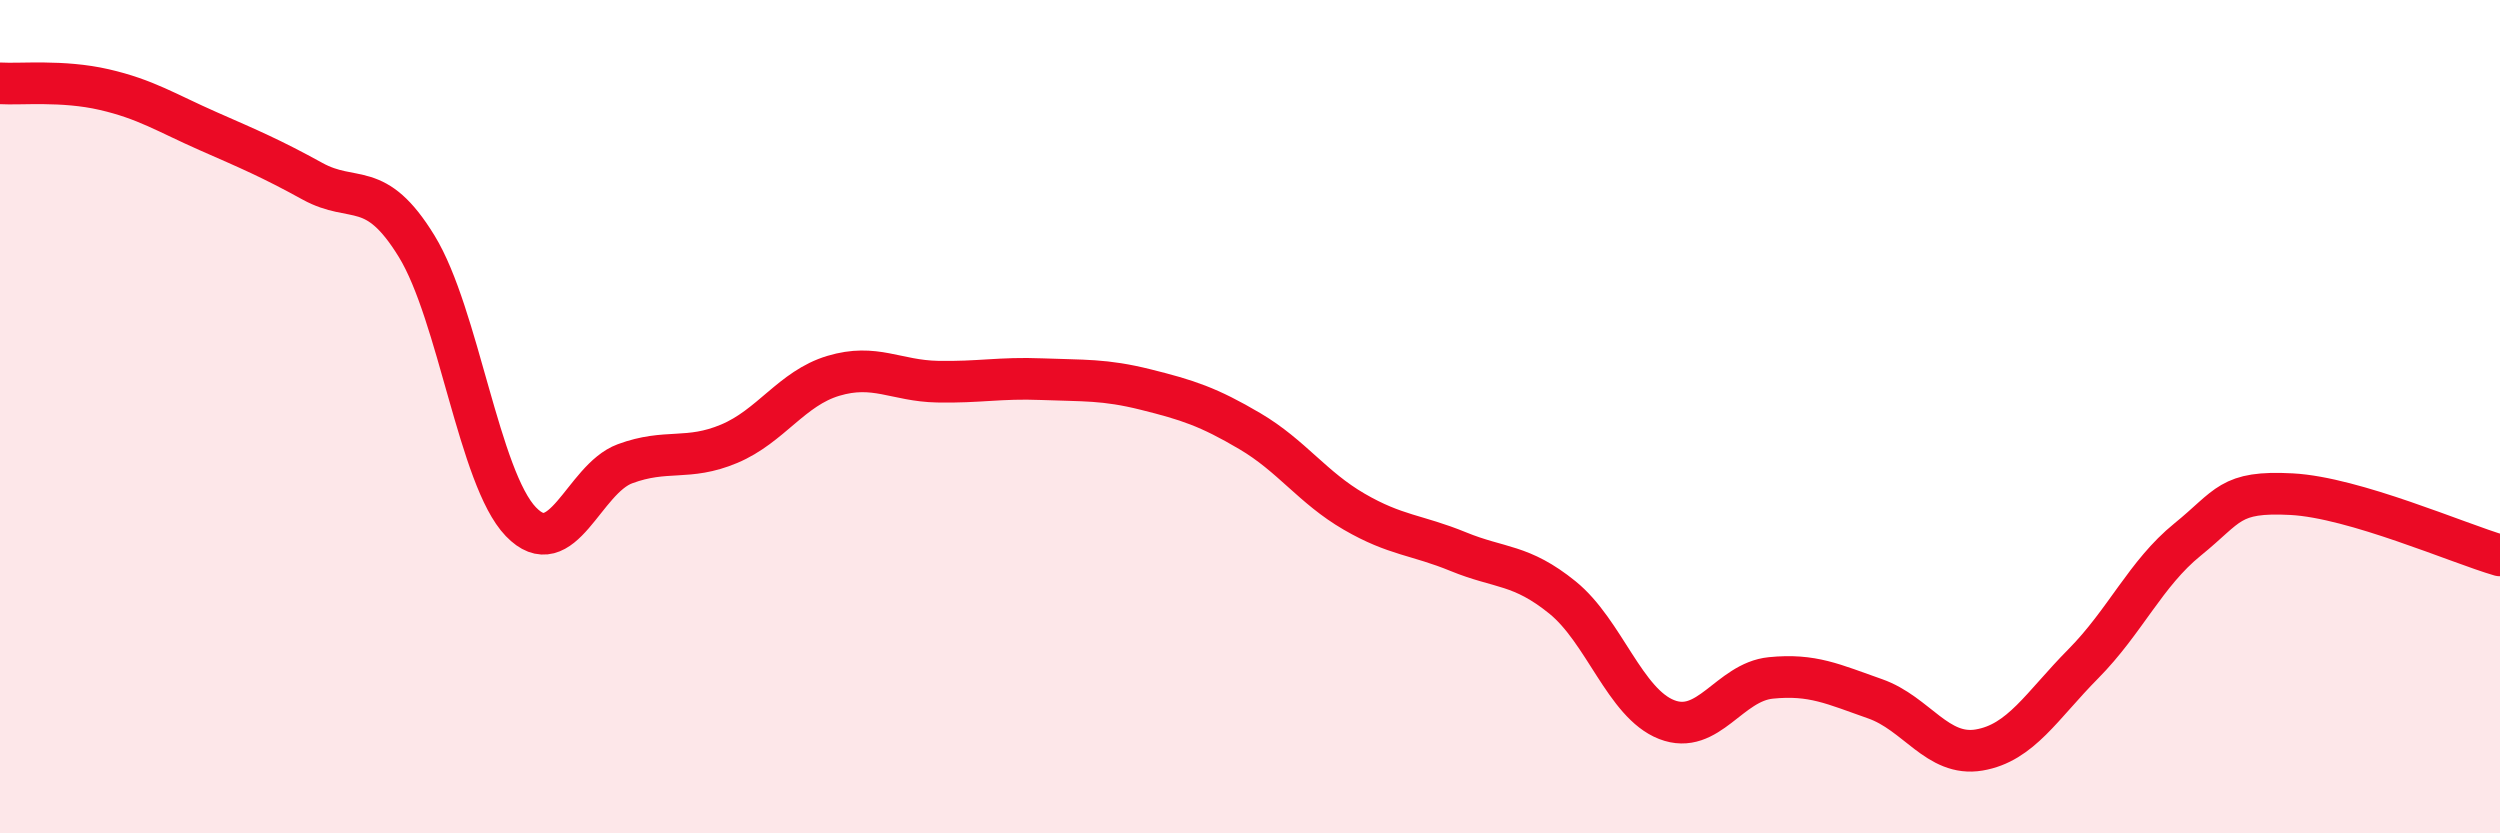 
    <svg width="60" height="20" viewBox="0 0 60 20" xmlns="http://www.w3.org/2000/svg">
      <path
        d="M 0,2 C 0.5,2.03 1.5,1.92 2.5,2.15 C 3.5,2.38 4,2.71 5,3.15 C 6,3.59 6.5,3.8 7.5,4.35 C 8.5,4.9 9,4.28 10,5.91 C 11,7.54 11.5,11.48 12.5,12.52 C 13.5,13.56 14,11.5 15,11.13 C 16,10.76 16.5,11.07 17.5,10.65 C 18.5,10.23 19,9.32 20,9.02 C 21,8.72 21.5,9.14 22.5,9.16 C 23.5,9.18 24,9.06 25,9.1 C 26,9.14 26.5,9.1 27.5,9.35 C 28.5,9.6 29,9.76 30,10.35 C 31,10.94 31.5,11.7 32.5,12.28 C 33.5,12.86 34,12.83 35,13.24 C 36,13.65 36.5,13.53 37.5,14.34 C 38.5,15.15 39,16.88 40,17.27 C 41,17.66 41.5,16.37 42.5,16.27 C 43.5,16.17 44,16.42 45,16.77 C 46,17.12 46.5,18.17 47.5,18 C 48.5,17.83 49,16.94 50,15.93 C 51,14.92 51.5,13.76 52.5,12.95 C 53.5,12.14 53.5,11.78 55,11.86 C 56.5,11.94 59,13.04 60,13.33L60 20L0 20Z"
        fill="#EB0A25"
        opacity="0.1"
        stroke-linecap="round"
        stroke-linejoin="round"
      />
      <path
        d="M 0,2 C 0.5,2.03 1.5,1.92 2.5,2.15 C 3.5,2.38 4,2.71 5,3.15 C 6,3.59 6.5,3.8 7.5,4.35 C 8.5,4.9 9,4.28 10,5.91 C 11,7.54 11.5,11.48 12.5,12.52 C 13.5,13.56 14,11.5 15,11.13 C 16,10.76 16.5,11.07 17.5,10.65 C 18.5,10.23 19,9.32 20,9.02 C 21,8.72 21.5,9.14 22.5,9.16 C 23.5,9.18 24,9.06 25,9.1 C 26,9.14 26.5,9.1 27.5,9.35 C 28.5,9.6 29,9.76 30,10.35 C 31,10.94 31.5,11.7 32.5,12.28 C 33.5,12.86 34,12.83 35,13.24 C 36,13.65 36.5,13.53 37.5,14.34 C 38.5,15.15 39,16.88 40,17.27 C 41,17.66 41.5,16.37 42.5,16.27 C 43.5,16.17 44,16.42 45,16.77 C 46,17.12 46.5,18.17 47.5,18 C 48.5,17.83 49,16.94 50,15.93 C 51,14.92 51.5,13.76 52.5,12.95 C 53.5,12.14 53.5,11.78 55,11.86 C 56.5,11.94 59,13.04 60,13.33"
        stroke="#EB0A25"
        stroke-width="1"
        fill="none"
        stroke-linecap="round"
        stroke-linejoin="round"
      />
    </svg>
  